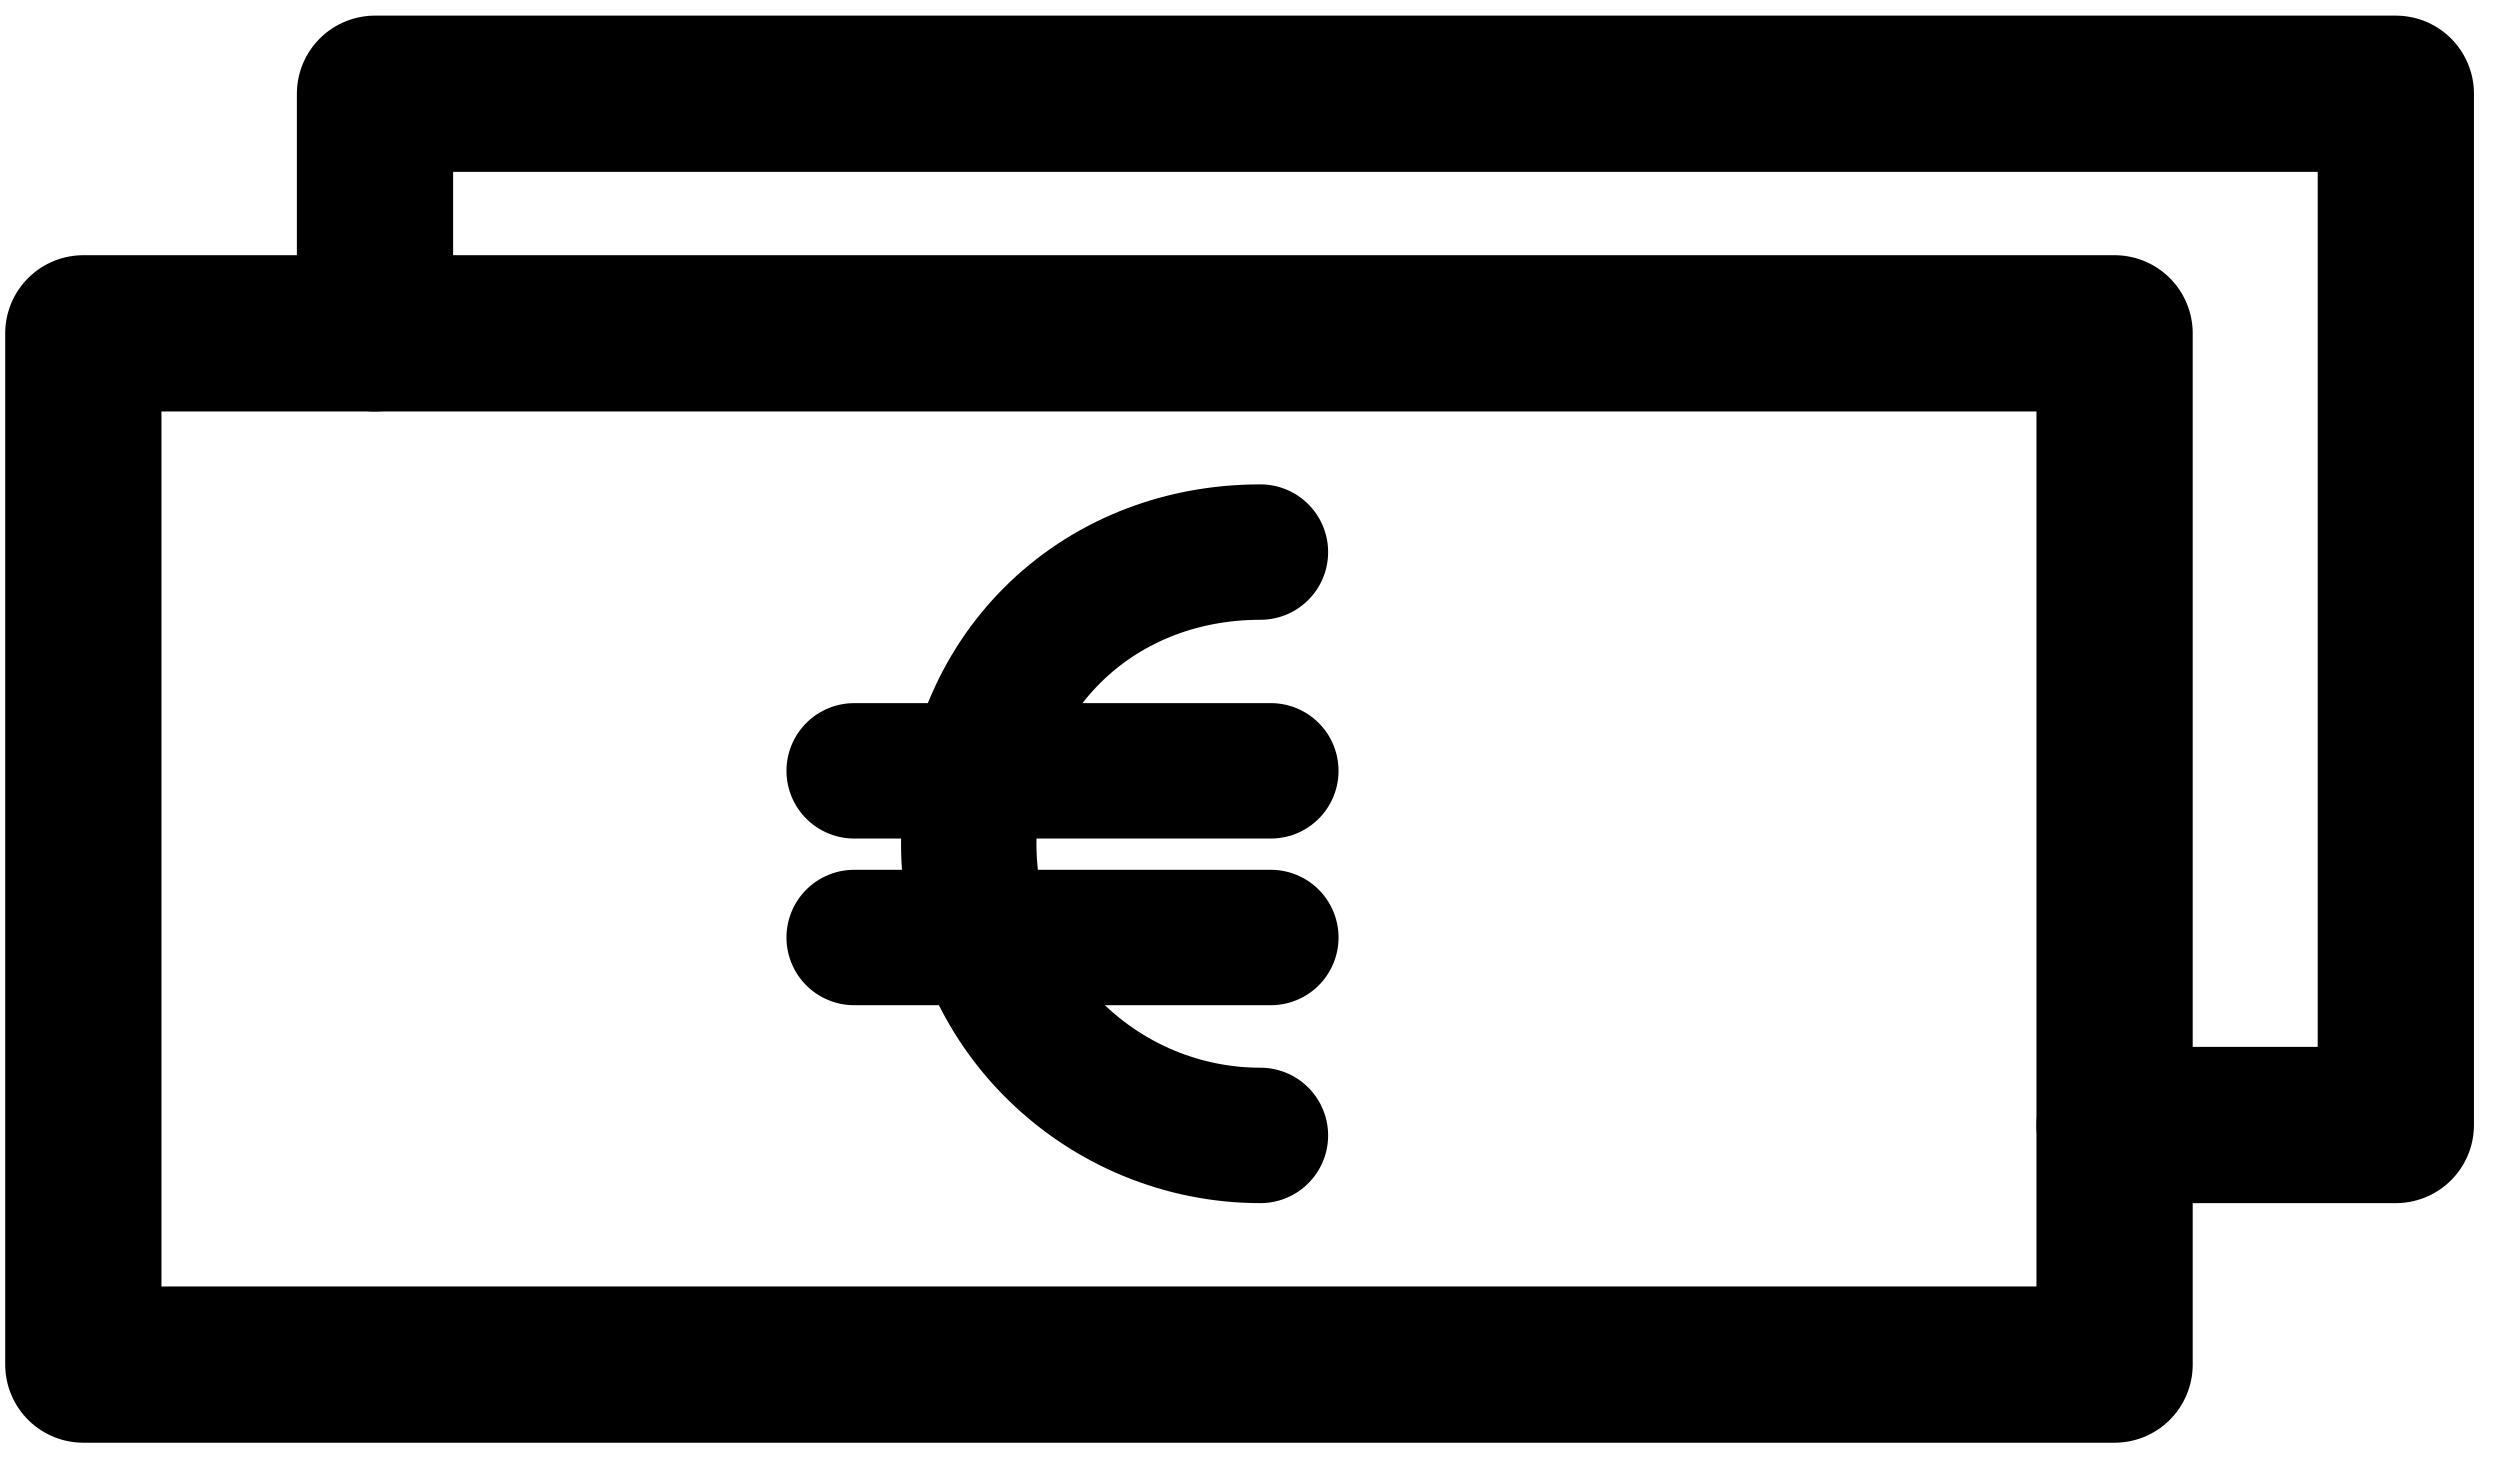 <?xml version="1.0" encoding="UTF-8"?>
<!-- Generator: Adobe Illustrator 27.0.0, SVG Export Plug-In . SVG Version: 6.00 Build 0)  -->
<svg xmlns="http://www.w3.org/2000/svg" xmlns:xlink="http://www.w3.org/1999/xlink" version="1.1" id="Layer_1" x="0px" y="0px" viewBox="0 0 24 14" style="enable-background:new 0 0 24 14;" xml:space="preserve">
<style type="text/css">
	.st0{fill:none;stroke:#000000;stroke-width:1.5;stroke-linecap:round;stroke-linejoin:round;}
	.st1{fill:none;stroke:#000000;stroke-width:1.3;stroke-linecap:round;stroke-linejoin:round;}
</style>
<rect x="0.8" y="3.2" class="st0" width="19.5" height="9.9"></rect>
<polyline class="st0" points="3.6,3.2 3.6,0.9 23,0.9 23,10.8 20.3,10.8 "></polyline>
<path class="st1" d="M12.1,10.9c-1.5,0-2.8-1.2-2.8-2.8s1.2-2.8,2.8-2.8"></path>
<line class="st1" x1="8.2" y1="7.4" x2="12.2" y2="7.4"></line>
<line class="st1" x1="8.2" y1="9" x2="12.2" y2="9"></line>
</svg>
